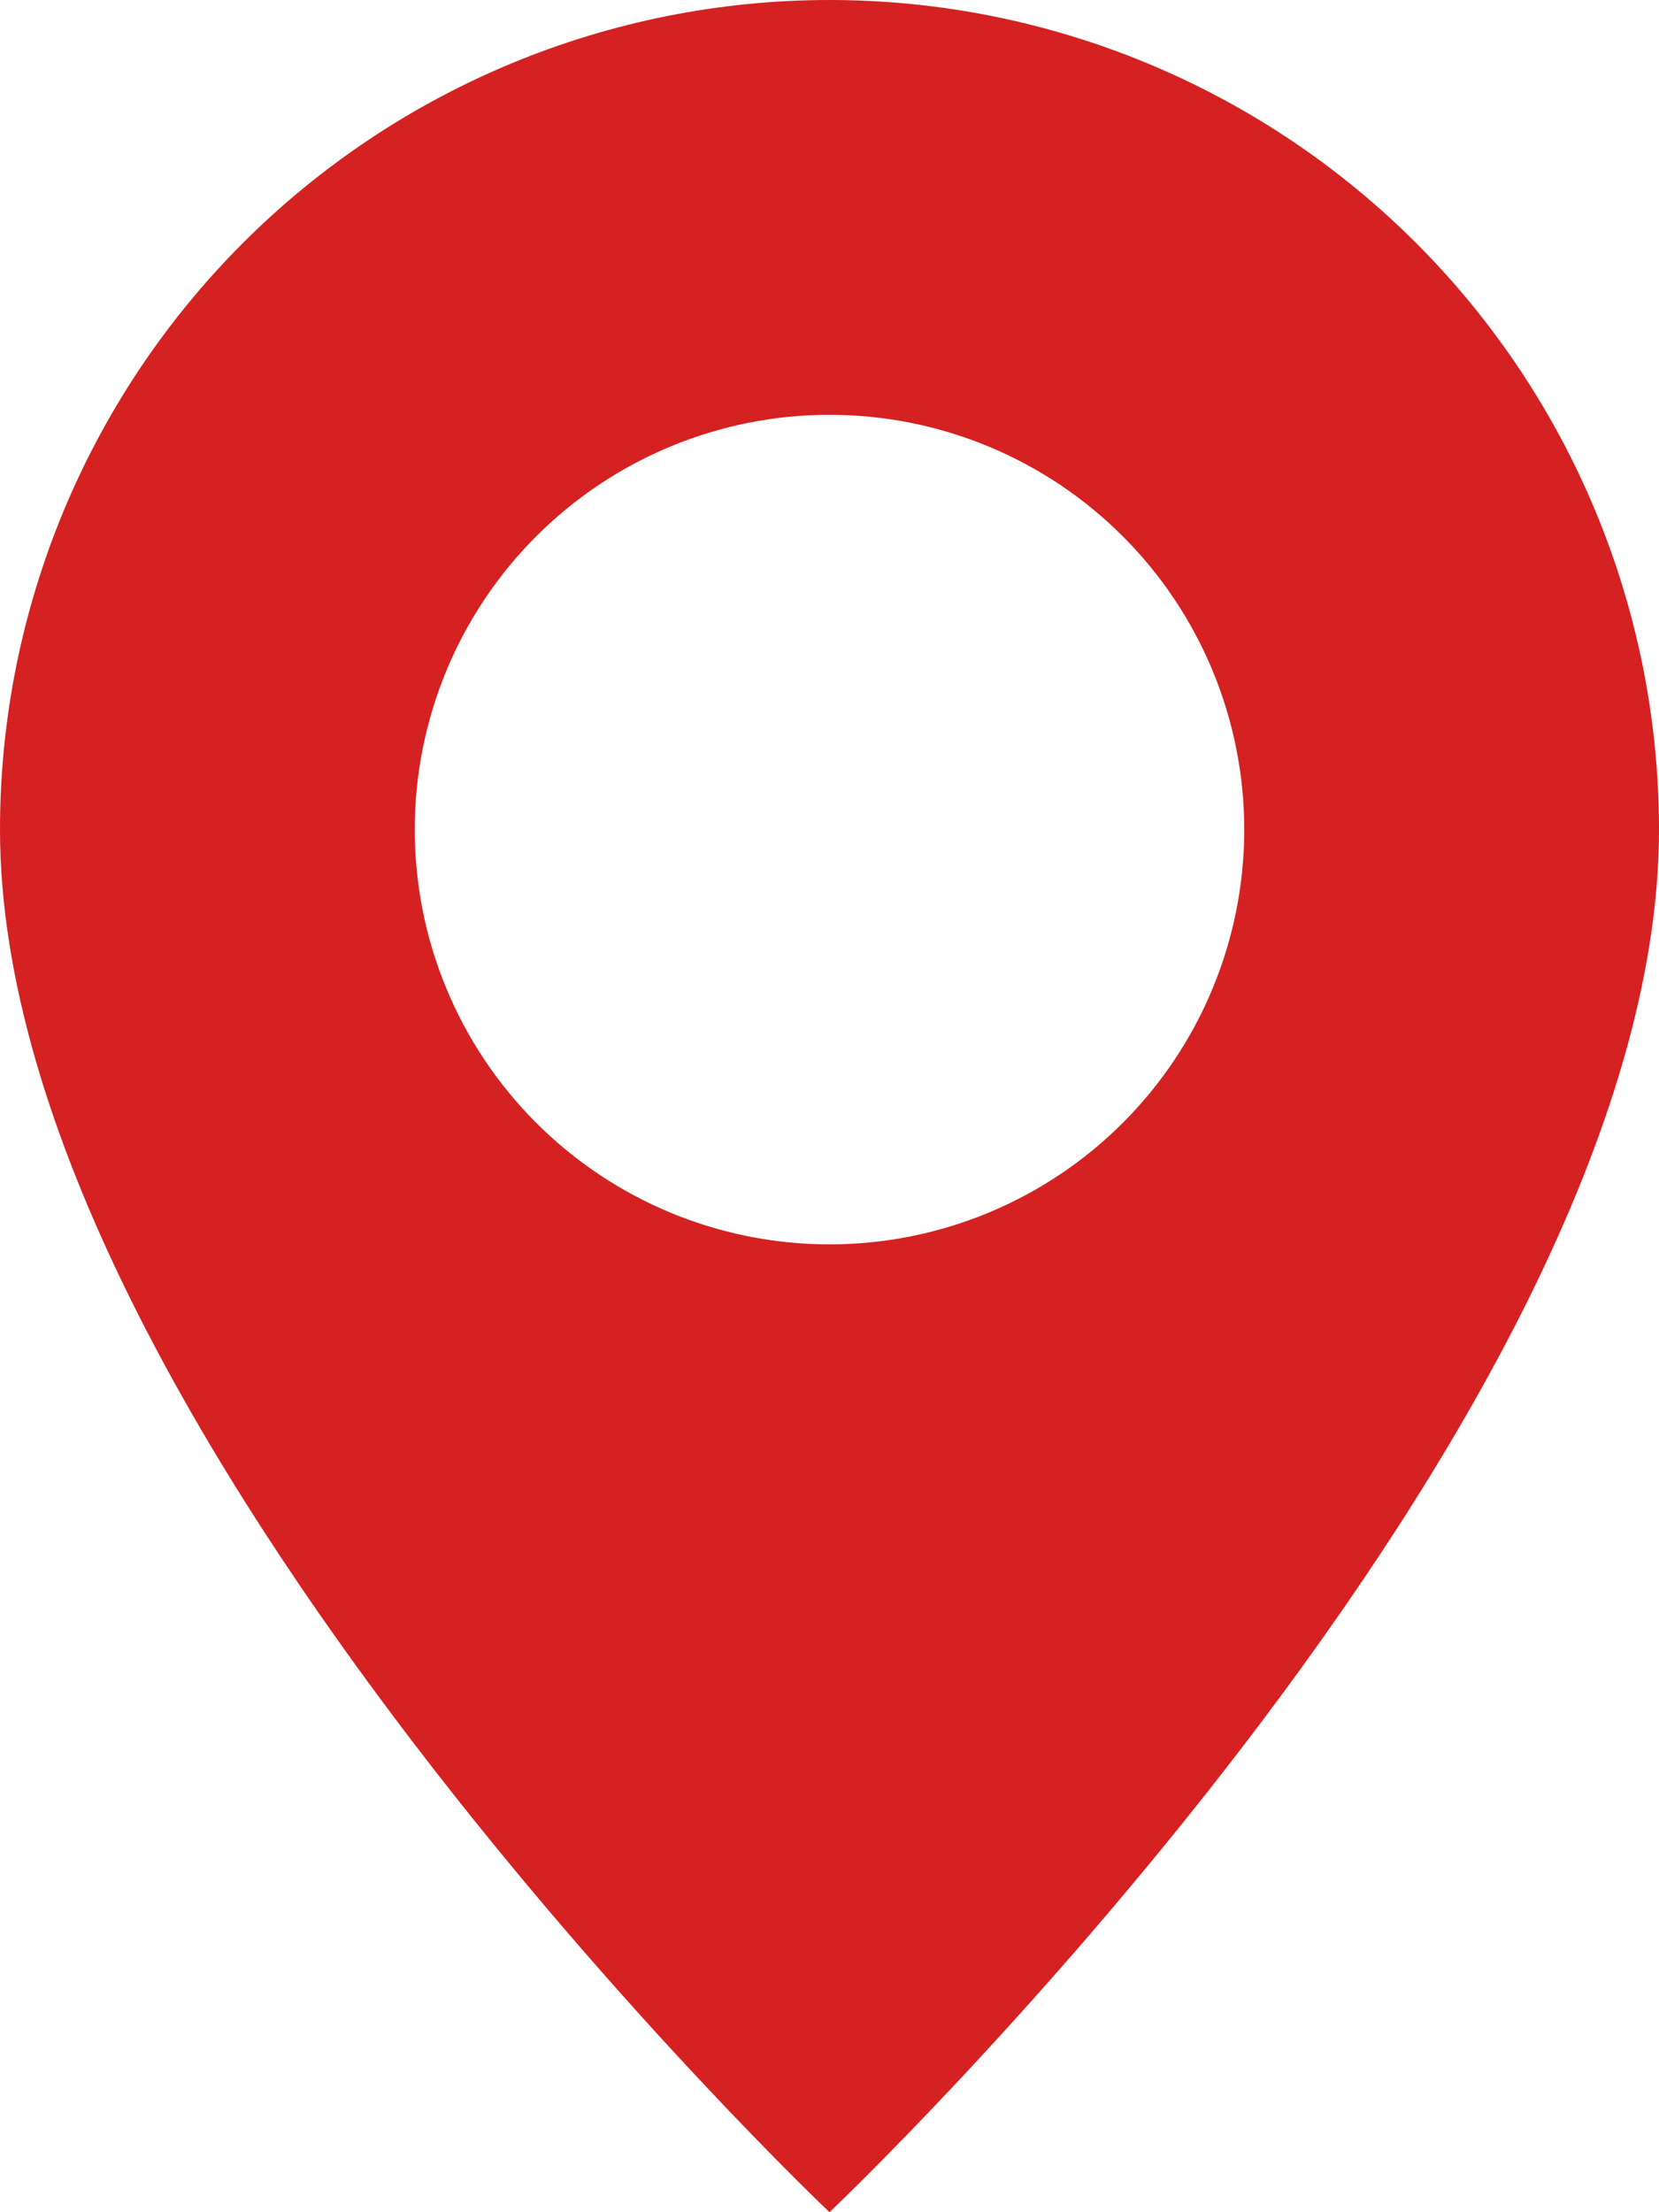 <svg width="18" height="24" viewBox="0 0 18 24" fill="none" xmlns="http://www.w3.org/2000/svg">
<path d="M9 24C9 24 18 15.471 18 9C18 6.613 17.052 4.324 15.364 2.636C13.676 0.948 11.387 0 9 0C6.613 0 4.324 0.948 2.636 2.636C0.948 4.324 3.55683e-08 6.613 0 9C0 15.471 9 24 9 24ZM9 13.5C7.807 13.5 6.662 13.026 5.818 12.182C4.974 11.338 4.5 10.194 4.5 9C4.5 7.807 4.974 6.662 5.818 5.818C6.662 4.974 7.807 4.5 9 4.5C10.194 4.5 11.338 4.974 12.182 5.818C13.026 6.662 13.5 7.807 13.5 9C13.5 10.194 13.026 11.338 12.182 12.182C11.338 13.026 10.194 13.5 9 13.5Z" fill="#D52121"/>
</svg>
